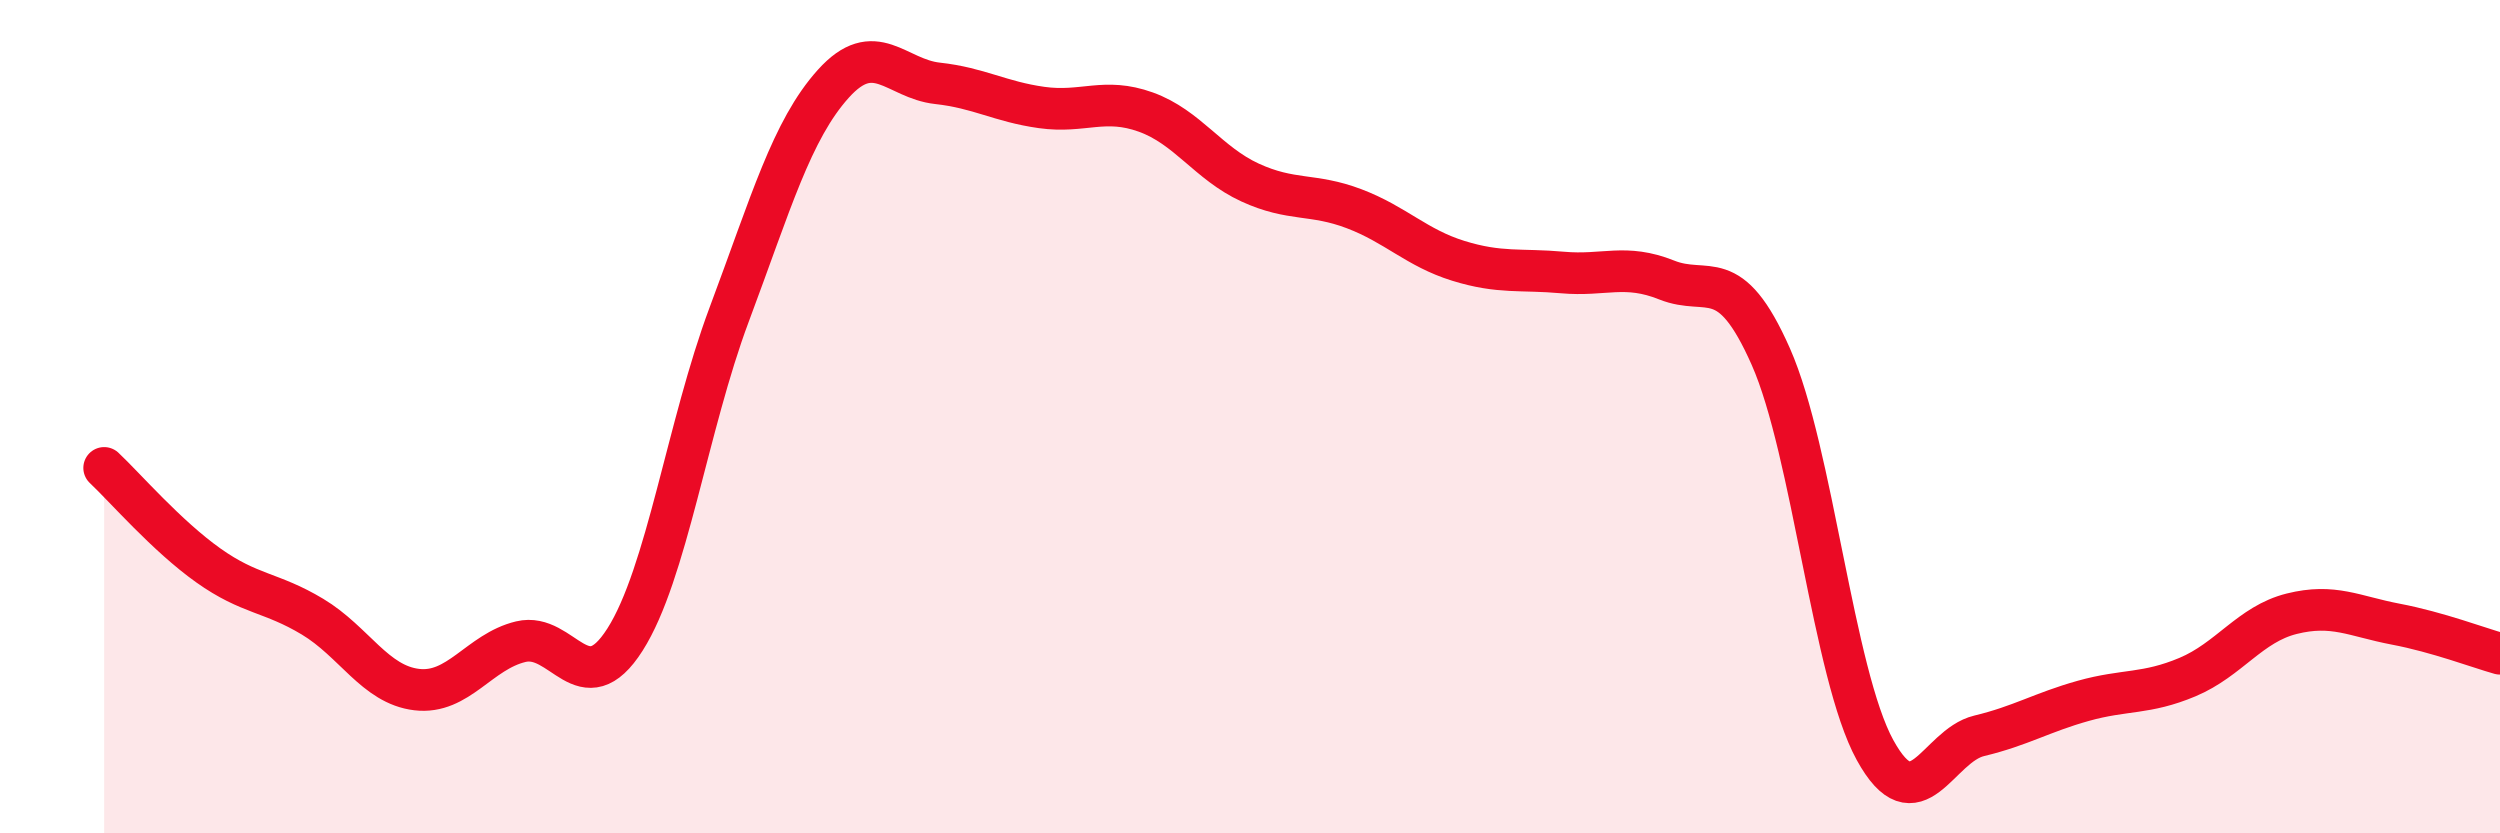 
    <svg width="60" height="20" viewBox="0 0 60 20" xmlns="http://www.w3.org/2000/svg">
      <path
        d="M 2.5,11.23 C 3,11.7 4,12.86 5,13.57 C 6,14.28 6.5,14.2 7.5,14.8 C 8.5,15.4 9,16.43 10,16.55 C 11,16.67 11.5,15.64 12.5,15.4 C 13.5,15.16 14,16.92 15,15.35 C 16,13.78 16.5,10.22 17.5,7.55 C 18.5,4.88 19,3.12 20,2.01 C 21,0.9 21.5,1.89 22.5,2 C 23.5,2.11 24,2.44 25,2.58 C 26,2.72 26.5,2.33 27.5,2.69 C 28.5,3.05 29,3.92 30,4.38 C 31,4.84 31.5,4.63 32.5,5.01 C 33.5,5.39 34,5.95 35,6.26 C 36,6.57 36.5,6.45 37.5,6.54 C 38.5,6.63 39,6.32 40,6.72 C 41,7.12 41.5,6.3 42.5,8.56 C 43.5,10.82 44,16.18 45,18 C 46,19.82 46.5,17.9 47.5,17.66 C 48.5,17.42 49,17.1 50,16.82 C 51,16.54 51.5,16.67 52.5,16.25 C 53.5,15.83 54,14.98 55,14.73 C 56,14.48 56.5,14.79 57.5,14.98 C 58.5,15.17 59.5,15.55 60,15.69L60 20L2.5 20Z"
        fill="#EB0A25"
        opacity="0.1"
        stroke-linecap="round"
        stroke-linejoin="round"
      />
      <path
        d="M 2.5,11.23 C 3,11.7 4,12.86 5,13.57 C 6,14.28 6.5,14.2 7.5,14.8 C 8.5,15.4 9,16.43 10,16.55 C 11,16.67 11.5,15.64 12.5,15.4 C 13.5,15.16 14,16.92 15,15.35 C 16,13.78 16.5,10.22 17.5,7.55 C 18.5,4.88 19,3.12 20,2.01 C 21,0.9 21.5,1.89 22.5,2 C 23.5,2.11 24,2.44 25,2.58 C 26,2.72 26.5,2.33 27.5,2.69 C 28.5,3.05 29,3.92 30,4.38 C 31,4.84 31.5,4.63 32.5,5.01 C 33.5,5.39 34,5.95 35,6.26 C 36,6.57 36.5,6.45 37.5,6.54 C 38.5,6.63 39,6.32 40,6.72 C 41,7.12 41.5,6.3 42.5,8.56 C 43.5,10.82 44,16.18 45,18 C 46,19.82 46.5,17.9 47.5,17.66 C 48.5,17.42 49,17.1 50,16.82 C 51,16.54 51.5,16.67 52.5,16.25 C 53.5,15.83 54,14.98 55,14.73 C 56,14.48 56.5,14.79 57.5,14.98 C 58.5,15.17 59.5,15.55 60,15.69"
        stroke="#EB0A25"
        stroke-width="1"
        fill="none"
        stroke-linecap="round"
        stroke-linejoin="round"
      />
    </svg>
  
